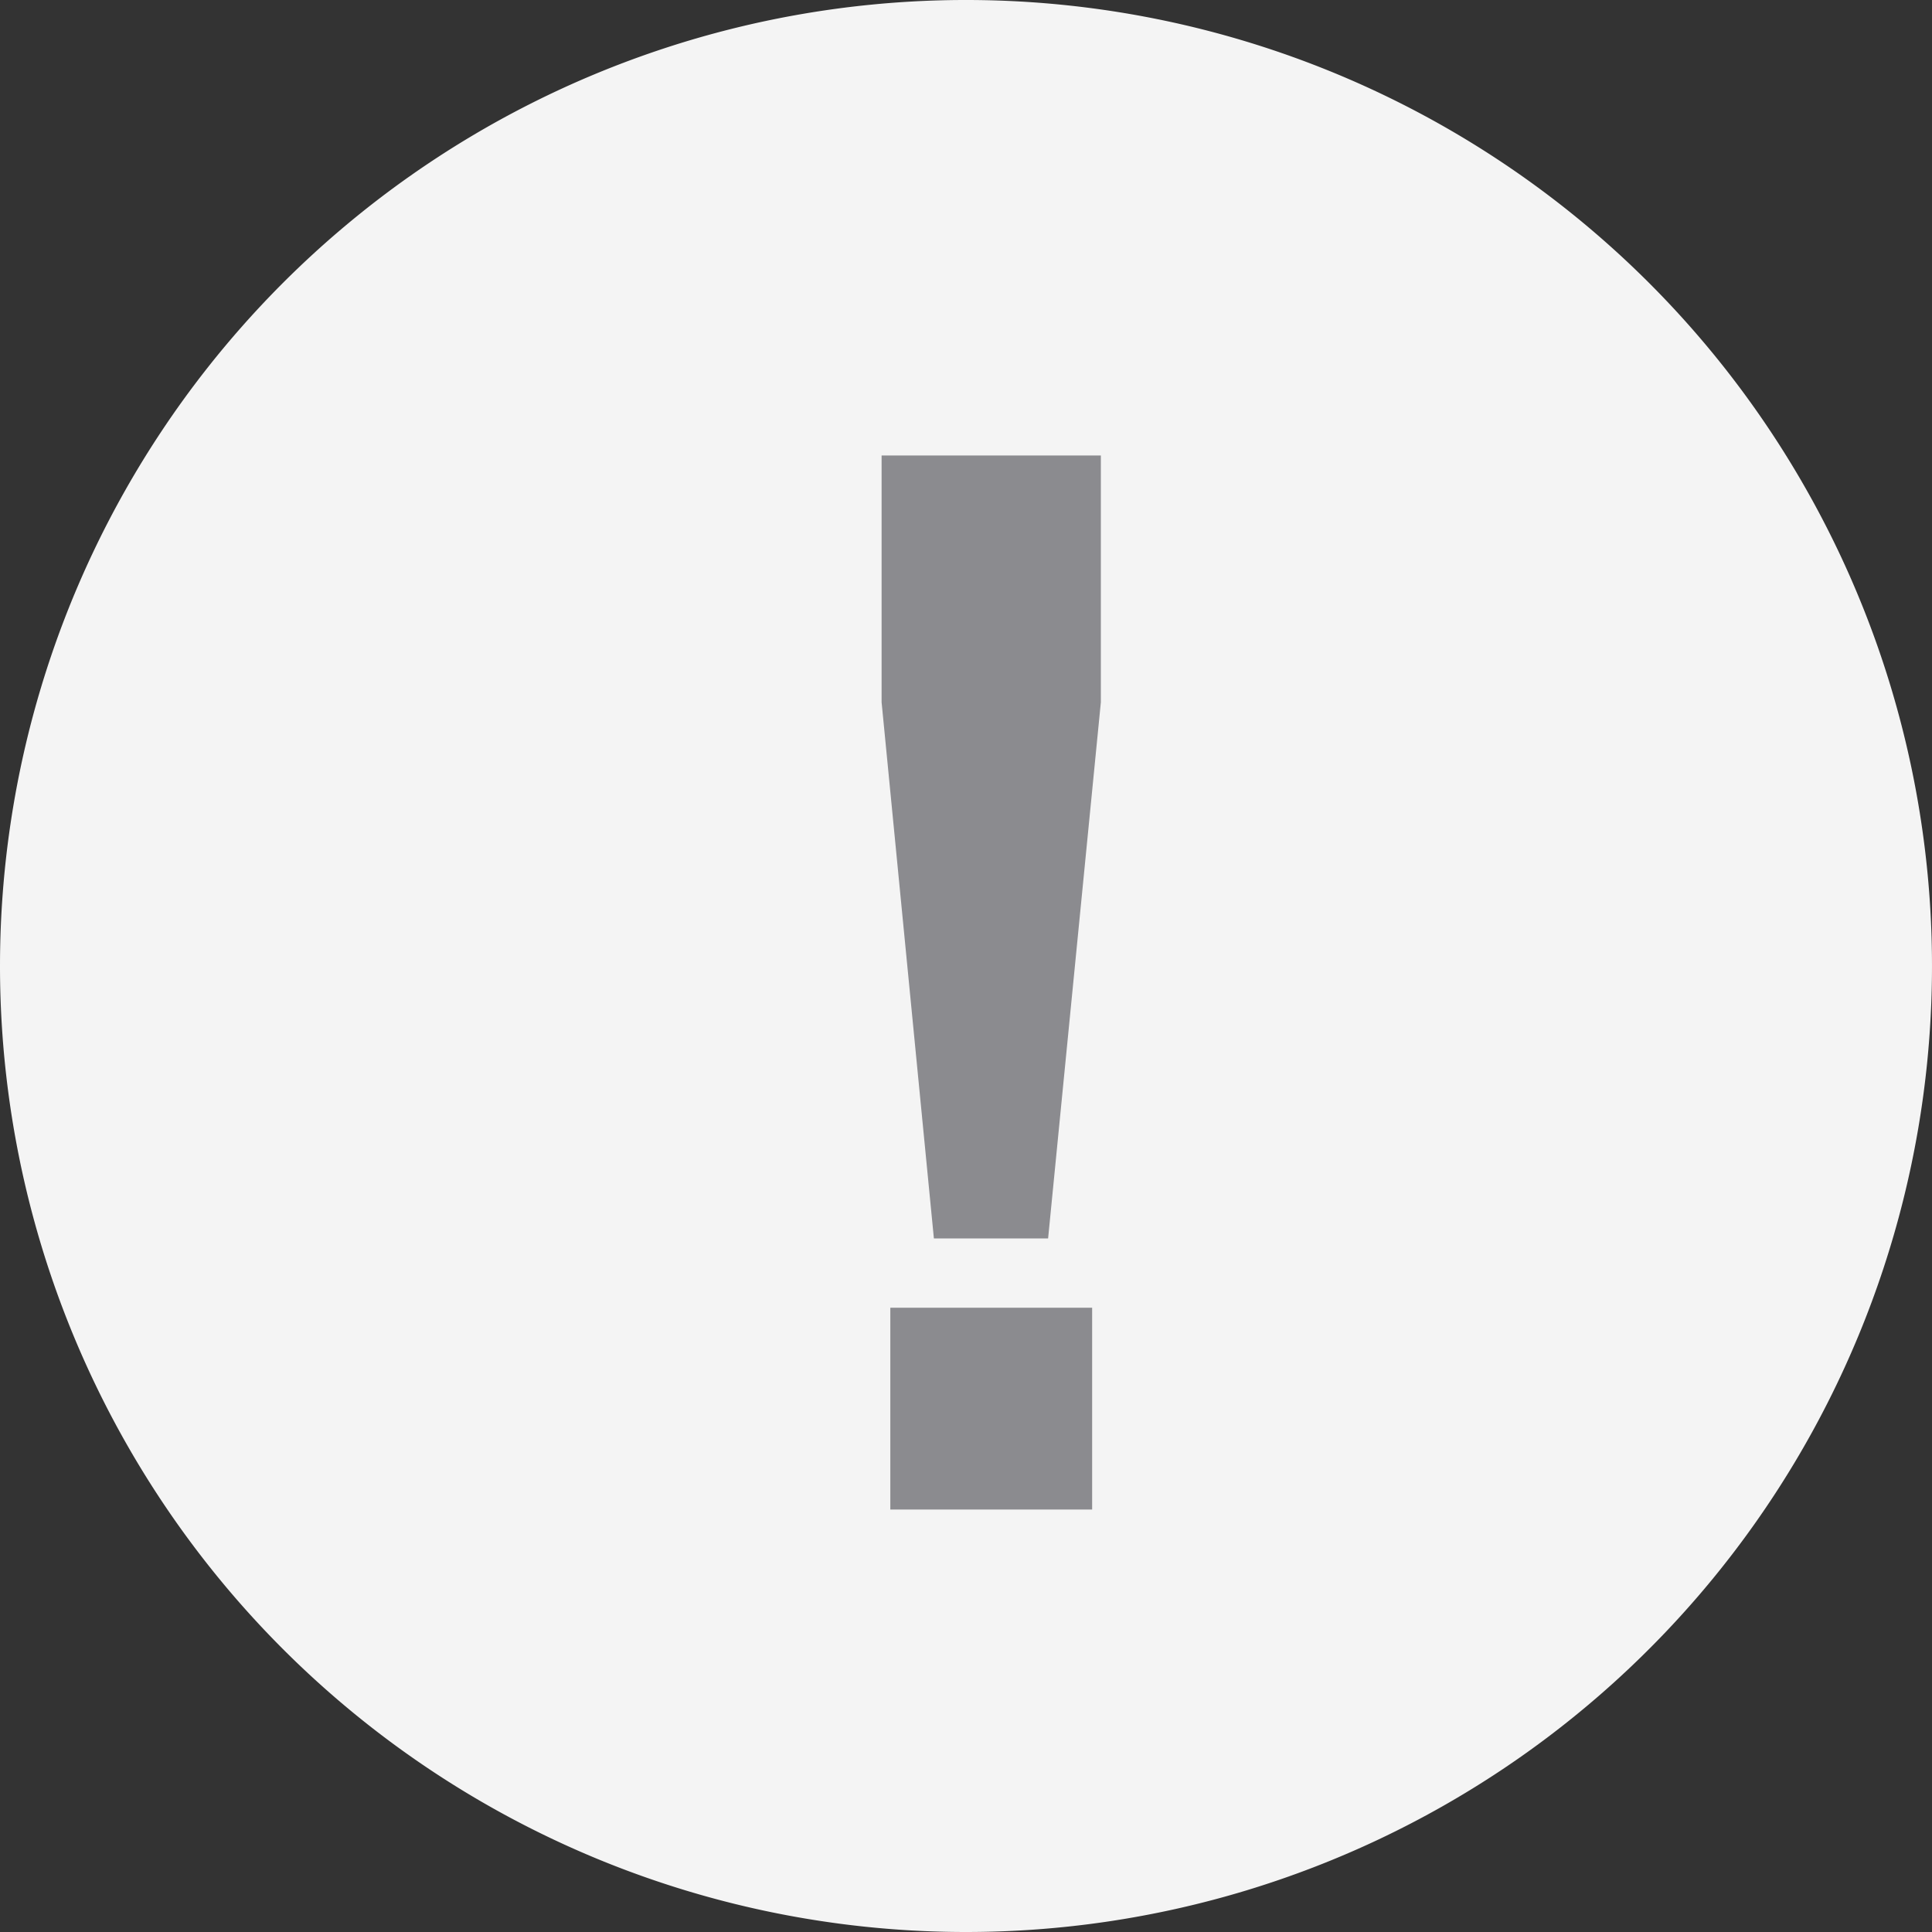 <svg xmlns="http://www.w3.org/2000/svg" viewBox="0 0 42.12 42.12"><rect x="0" y="0" width="42.12" height="42.12" fill="#333333" stroke="none"/><defs><style>.cls-1{fill:#f4f4f4;fill-rule:evenodd;}.cls-2{fill:#8b8b8f;}</style></defs><g id="Layer_2" data-name="Layer 2"><g id="Layer_3" data-name="Layer 3"><path class="cls-1" d="M0,21.06A21.06,21.06,0,1,1,21.06,42.12,21.06,21.06,0,0,1,0,21.06Z"/><path class="cls-2" d="M20.36,27,19.22,15.31V9.93H24v5.38L22.85,27Zm-.95,5.91v-4.4h4.4v4.4Z"/></g></g></svg>